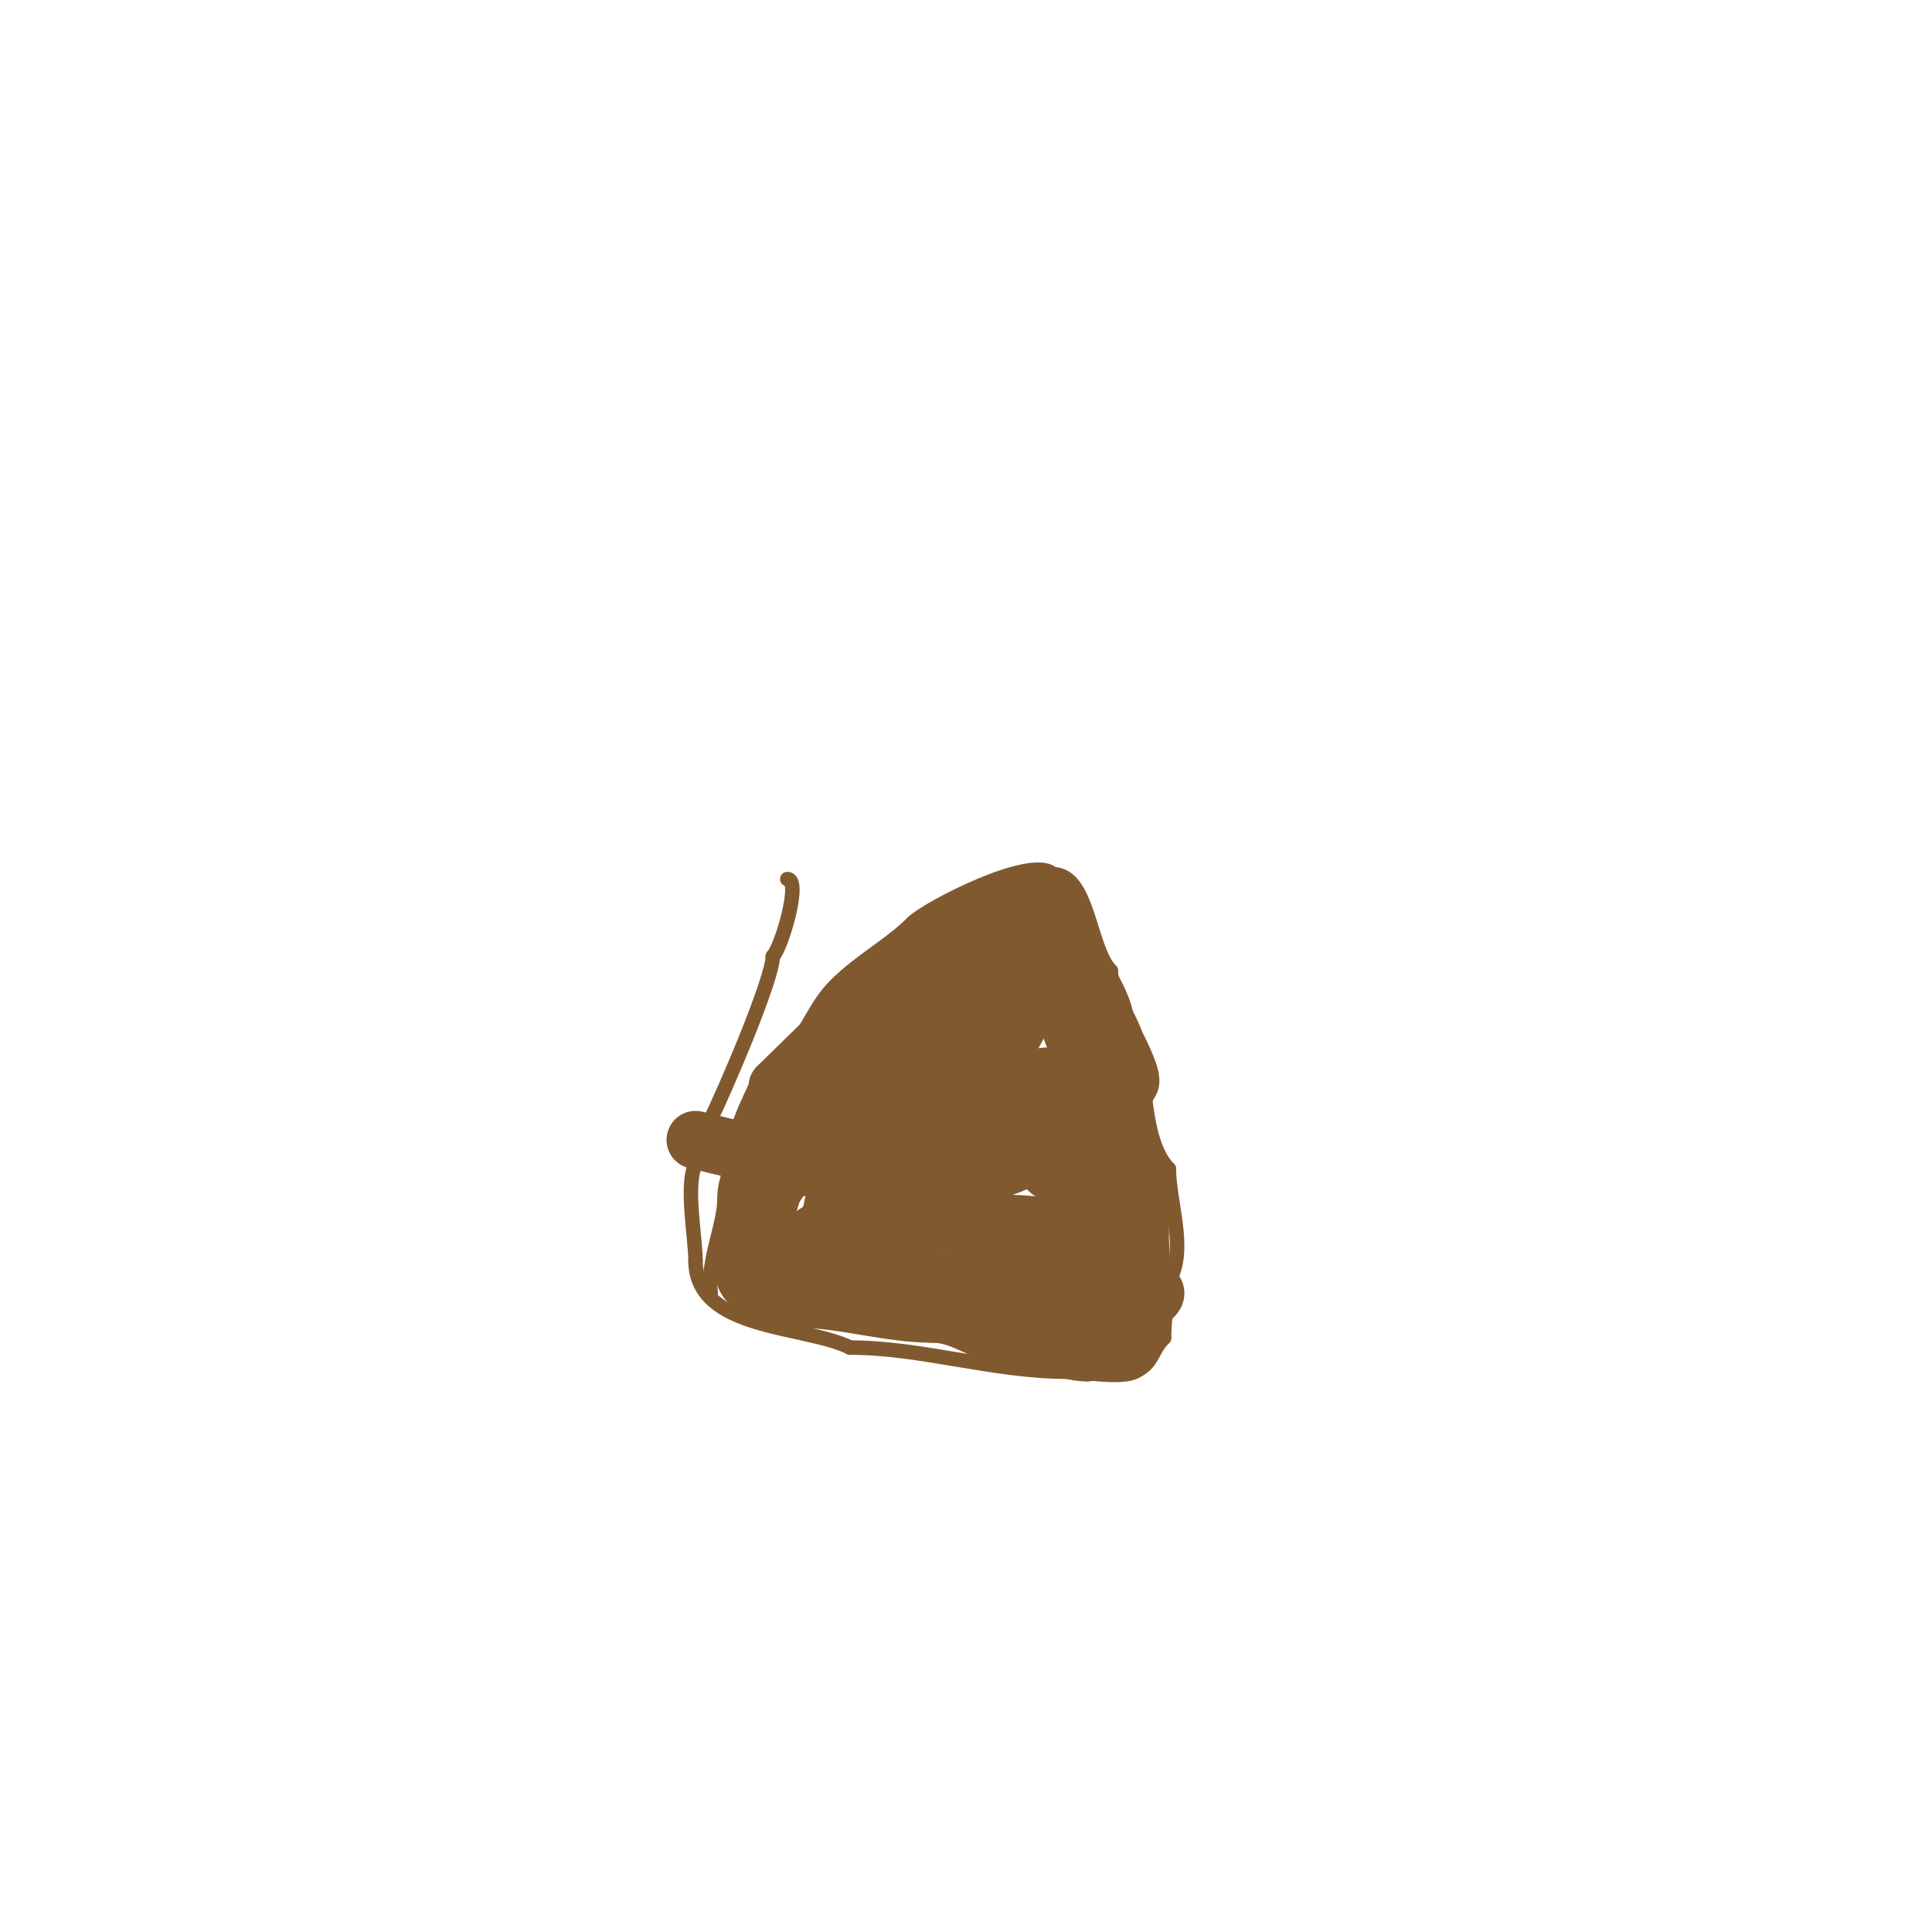 <svg viewBox='0 0 400 400' version='1.1' xmlns='http://www.w3.org/2000/svg' xmlns:xlink='http://www.w3.org/1999/xlink'><g fill='none' stroke='#81592f' stroke-width='3' stroke-linecap='round' stroke-linejoin='round'><path d='M163,182c2.997,0 -1.187,14.187 -3,16'/><path d='M160,198c0,4.743 -10.157,28.314 -13,34'/><path d='M147,232c0,3.295 -1.626,6.252 -3,9c-2.145,4.29 0,15.233 0,20'/><path d='M144,261c0,14.543 22.654,13.327 32,18'/><path d='M176,279c14.817,0 29.647,5 45,5'/><path d='M221,284c3.299,0 11.02,1.49 14,0c3.975,-1.988 3.21,-4.21 6,-7'/><path d='M241,277c0,-3.598 0.772,-10.315 2,-14c2.06,-6.18 -1,-14.907 -1,-21'/><path d='M242,242c-5.884,-5.884 -4.541,-20.622 -7,-28c-1.309,-3.926 -5,-8.661 -5,-13'/><path d='M230,201c-4.572,-4.572 -4.564,-20 -12,-20'/><path d='M218,181c-4.236,-4.236 -26.06,7.06 -29,10'/><path d='M189,191c-4.752,4.752 -10.886,7.886 -16,13c-4.474,4.474 -5.593,9.593 -10,14'/><path d='M163,218c0,6.104 -13,20.468 -13,30'/><path d='M150,248c0,5.361 -3,11.465 -3,18'/><path d='M147,266c0,1.424 0.717,2.717 -1,1'/></g>
<g fill='none' stroke='#000000' stroke-width='3' stroke-linecap='round' stroke-linejoin='round'><path d='M172,252c0,12.372 19.374,16 29,16'/><path d='M201,268c4.646,-2.323 5,-2.55 5,-8'/><path d='M191,219c-1.705,0 -3,3.175 -3,4'/><path d='M208,226c1.599,0 2,2.354 2,4'/></g>
<g fill='none' stroke='#81592f' stroke-width='12' stroke-linecap='round' stroke-linejoin='round'><path d='M201,227c1.112,0 -2.302,2.302 -6,6c-1.575,1.575 -9.795,13 -12,13c-1.333,0 -0.366,-2.718 0,-4c2.637,-9.229 4.774,-12.548 9,-21c1.333,-2.667 2.667,-5.333 4,-8c0.803,-1.606 3.269,-6.269 2,-5c-7.47,7.47 -15.223,21.447 -20,31'/><path d='M178,239c0,2.043 7,-16 7,-16c0,0 -2.372,5.023 -4,6c-7.059,4.235 -22,13.657 -22,21'/><path d='M159,250c0,3.901 -3,-5.648 -3,-8c0,-8.447 5,-14.588 5,-17'/><path d='M161,225c2.875,-2.875 19,-18.396 19,-19'/><path d='M180,206c1.881,0 19.317,-8.317 21,-10'/><path d='M201,196c2.685,0 10.015,-8.015 12,-10'/><path d='M213,186c0,1.137 -17,7.549 -17,9'/><path d='M196,195c-10.449,5.225 -20.354,16.709 -26,28'/><path d='M170,223c0,6.455 -5.802,17.802 -9,21c-1.272,1.272 -1.253,6 -3,6'/><path d='M158,250c-3.514,3.514 -4,6.856 -4,13'/><path d='M154,263c0,4.699 8.549,6 13,6'/><path d='M167,269c7.173,0 17.413,3 26,3'/><path d='M193,272c7.23,0 10.461,5 19,5'/><path d='M212,277c4.693,0 8.29,3 13,3'/><path d='M225,280c2.323,0 9,-2.395 9,-6'/><path d='M234,274c3.47,-3.47 2,-13.44 2,-19'/><path d='M236,255c0,-8.112 -0.087,-17.087 -5,-22'/><path d='M231,233c0,-8.311 -10,-15.705 -10,-24'/><path d='M221,209c0,-3.776 -2.38,-9.759 -4,-13c-0.924,-1.849 1.499,-9 -1,-9'/><path d='M216,187c-0.943,0 -2.943,-2 -2,-2c2.163,0 6,8.353 6,10'/><path d='M220,195c0.471,0 0.789,0.578 1,1c2.196,4.392 8,11.425 8,17'/><path d='M229,213c0.701,0 5.597,9.806 5,11c-2.272,4.543 -23.075,18 -28,18'/><path d='M206,242c-3.504,3.504 -28.959,2.041 -31,0c-2.54,-2.54 9.575,-3.87 11,-4c6.724,-0.611 15,-2.488 15,-11'/><path d='M201,227c2.925,-2.925 10.686,-1.058 9,4c-0.476,1.429 -7,6.14 -7,6c0,-4.811 9.501,-9.251 13,-11'/><path d='M216,226c9.679,-9.679 -21.856,7.475 -11,-7c1.131,-1.508 2.667,-2.667 4,-4'/><path d='M209,215c4.373,-4.373 4.9,-20.9 -3,-13'/><path d='M206,202c-1.797,0 -1.668,9 0,9c0.667,0 0,-1.333 0,-2c0,-1.202 -1.798,-2 -3,-2c-4.934,0 -8.3,1.825 -13,3'/><path d='M190,210c-2.836,1.418 -8.217,2.325 -10,5c-4.924,7.387 -1.28,15.839 -4,24c-1.326,3.979 -4,10.151 -4,14'/><path d='M172,253c-1.359,1.359 -8.38,5.62 -8,6c0.731,0.731 7.601,-3.72 9,-4c6.766,-1.353 12.813,-2 20,-2'/><path d='M193,253c8.521,0 16.674,0.167 25,1c2.674,0.267 6.798,3.404 8,1c0.872,-1.743 -3.355,-6.71 -4,-8'/><path d='M222,247c0,-3.203 -5.247,-4.26 -5,-5c1.191,-3.573 10.753,-4.624 14,-3c3.729,1.865 0.048,12.952 -2,15'/><path d='M229,254c0,15.57 -19.48,17.76 -31,12'/><path d='M198,266c-5.664,-1.888 -12.856,-3.229 -19,-2c-1.305,0.261 -10.073,1.927 -10,2c1.886,1.886 5.336,0.116 8,0c5.671,-0.247 11.328,-0.764 17,-1c11.683,-0.487 25.47,-2.306 37,0c2.365,0.473 2.728,2 6,2'/><path d='M237,267c9.516,0 -14.368,10.632 -19,6c-2.068,-2.068 -2.476,-7.67 -5,-10c-18.268,-16.862 -45.849,-21.212 -69,-27'/></g>
</svg>
